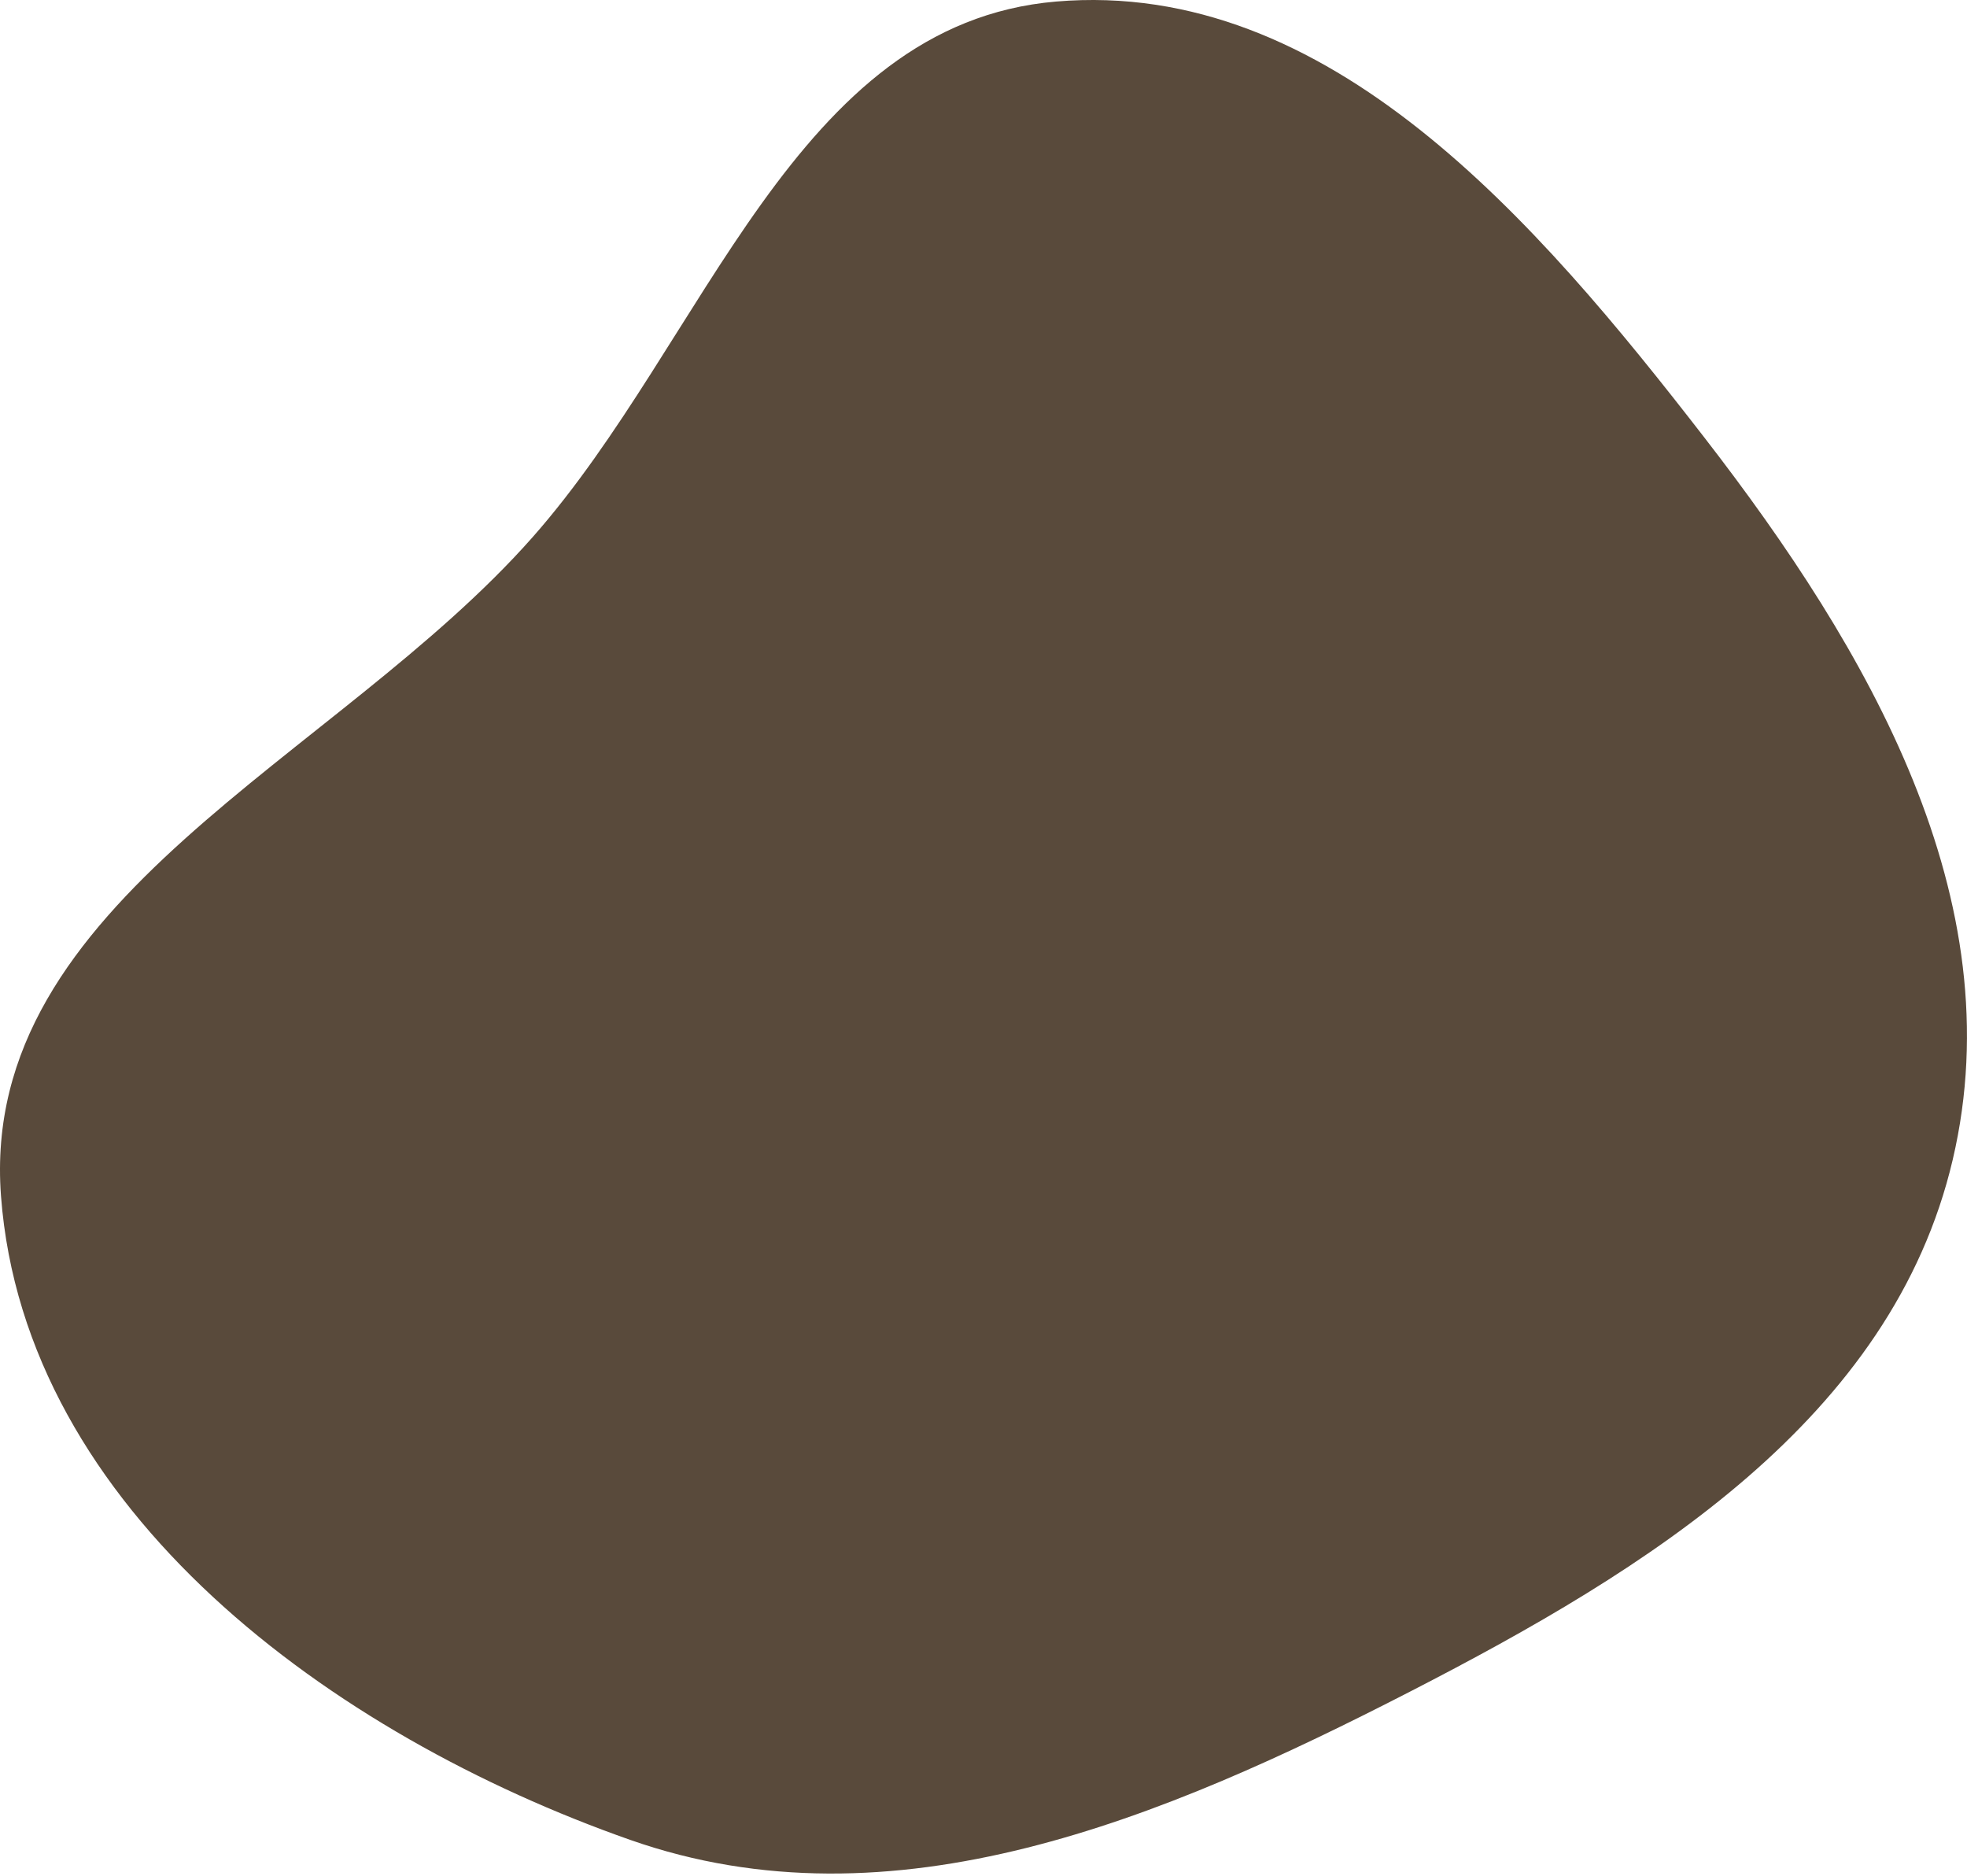 <svg width="627" height="598" viewBox="0 0 627 598" fill="none" xmlns="http://www.w3.org/2000/svg">
<path fill-rule="evenodd" clip-rule="evenodd" d="M336.656 0.491C423.707 -6.898 489.867 70.461 543.351 139.538C595.585 206.999 641.929 286.537 622.45 369.602C603.073 452.229 525.141 500.23 449.666 539.038C370.67 579.656 284.649 615.833 200.846 586.385C105.905 553.023 7.836 481.49 0.314 381.14C-6.756 286.81 107.096 242.139 169.731 171.253C225.183 108.496 253.211 7.575 336.656 0.491Z" fill="#594A3B"/>
</svg>
